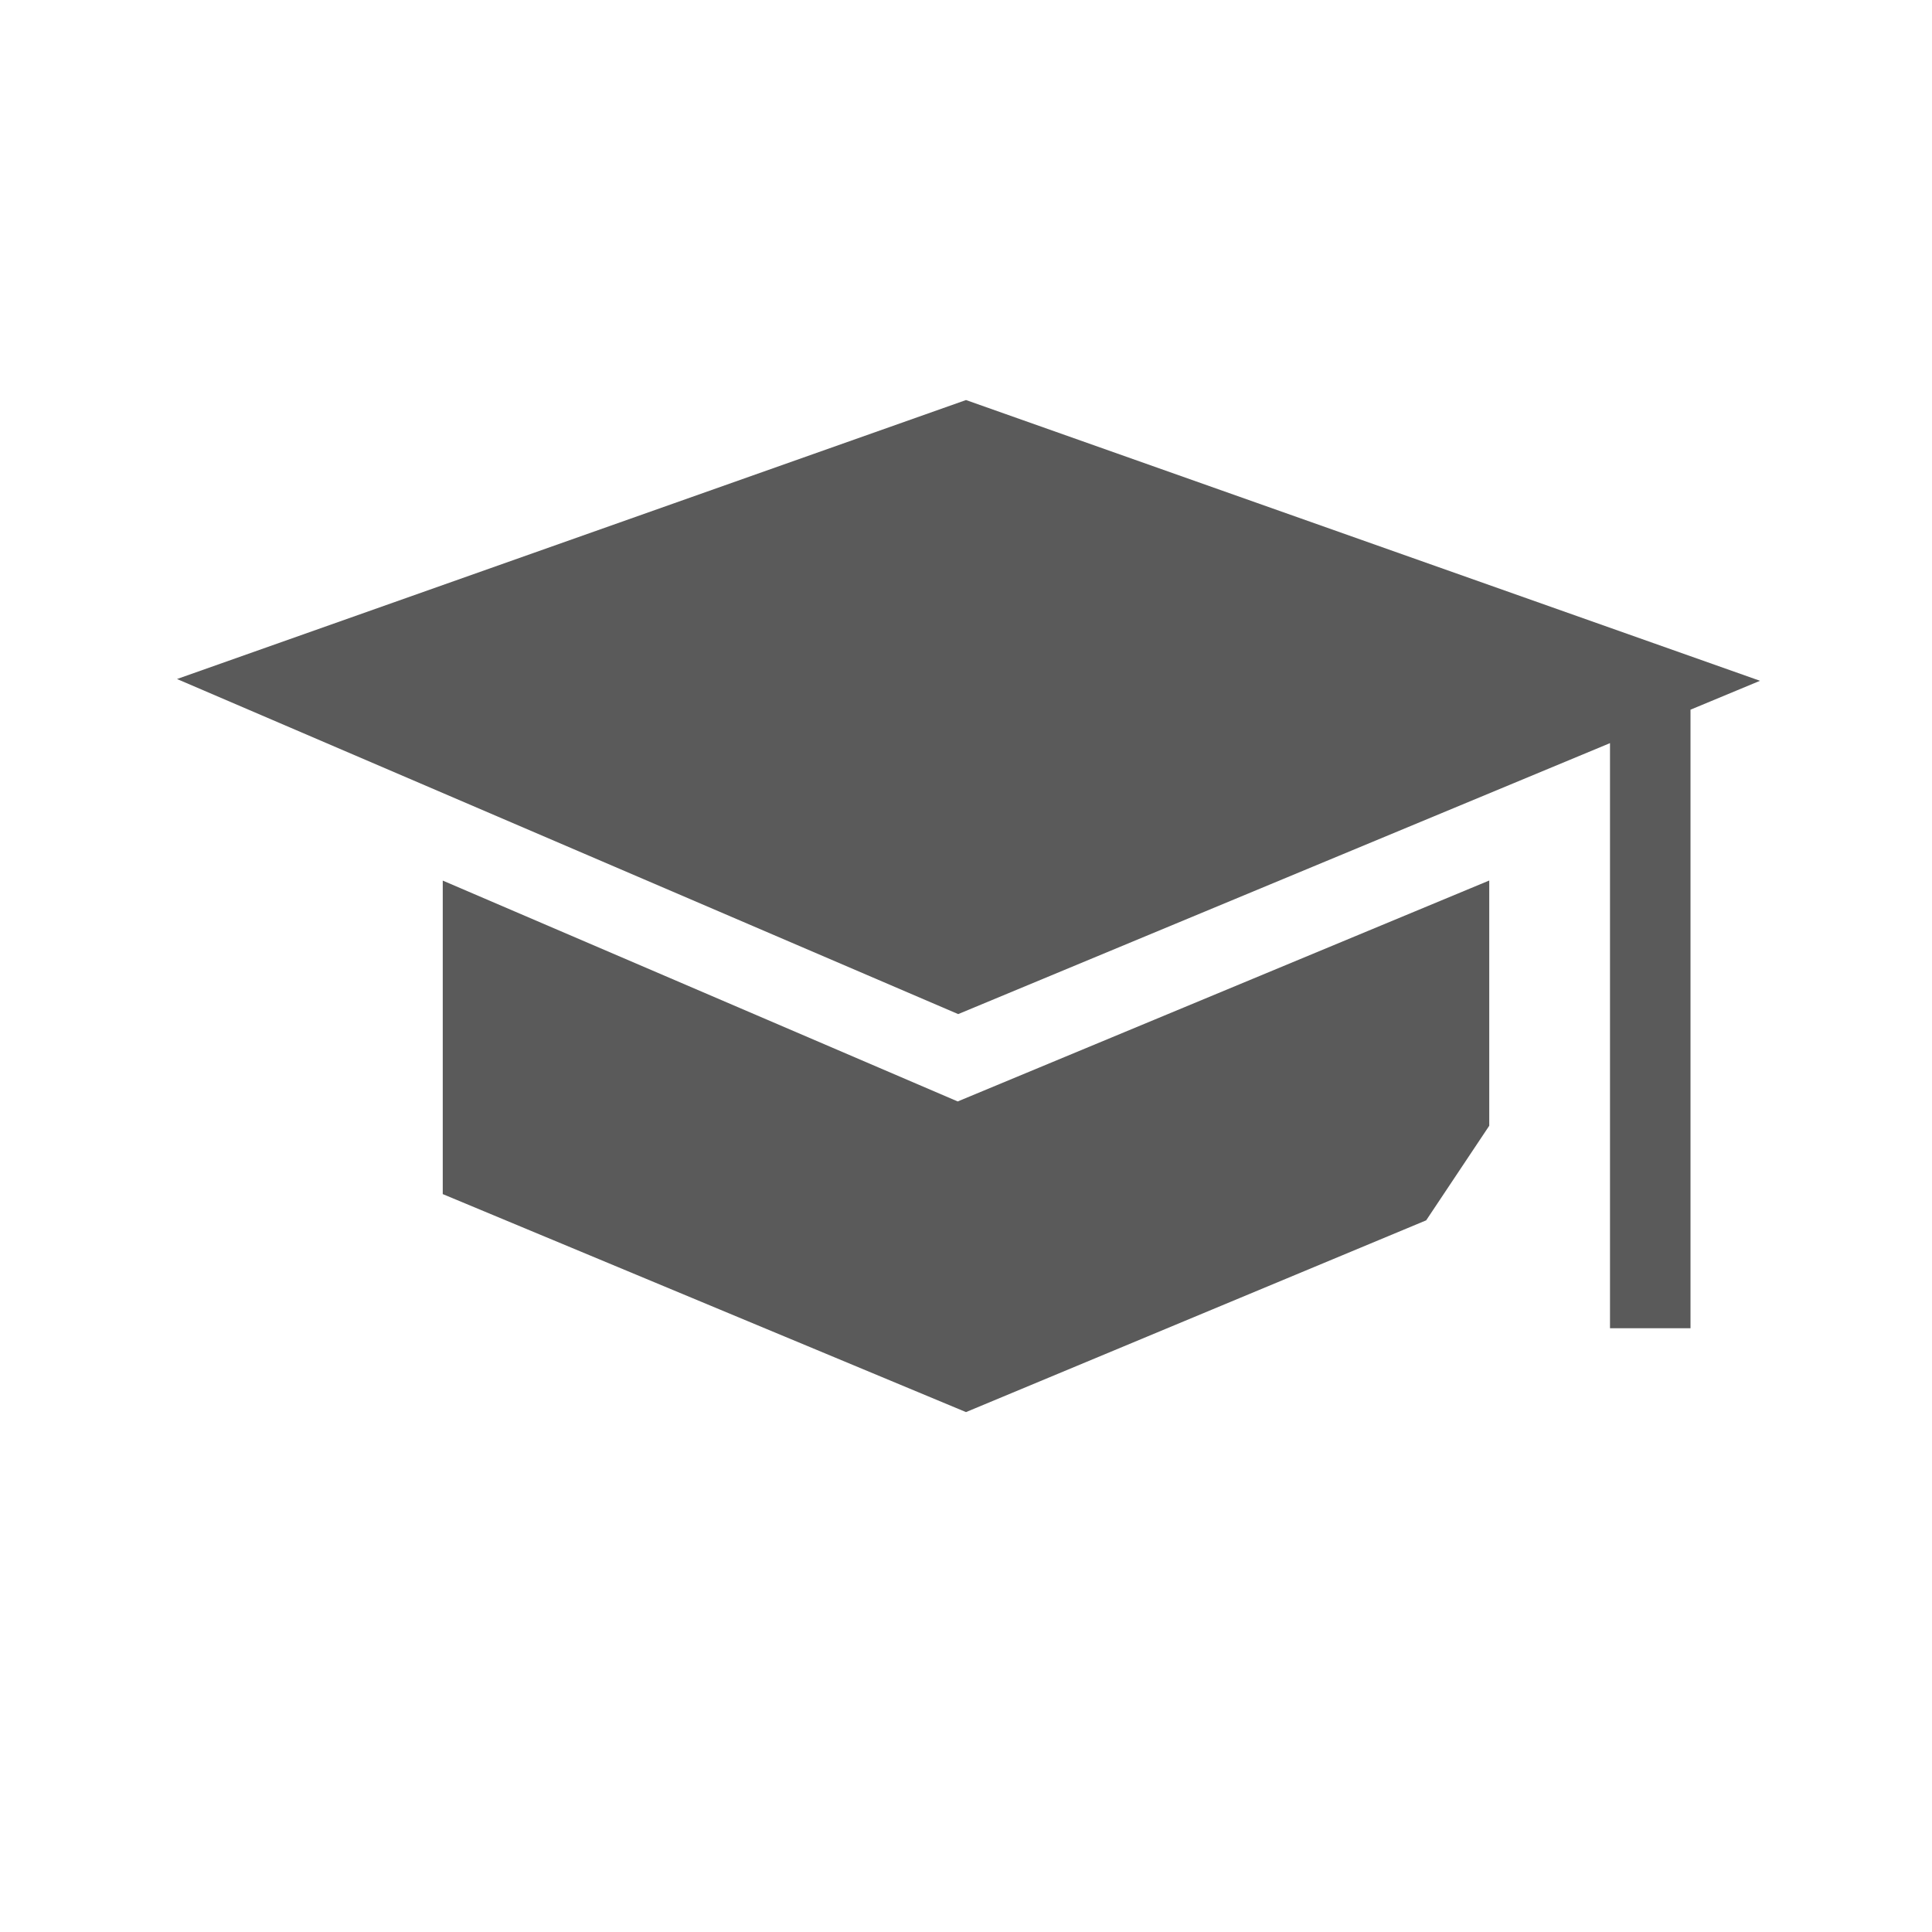 <?xml version="1.0" encoding="utf-8"?>
<!-- Generator: Adobe Illustrator 24.0.1, SVG Export Plug-In . SVG Version: 6.00 Build 0)  -->
<svg version="1.1" id="Layer_1" xmlns="http://www.w3.org/2000/svg" xmlns:xlink="http://www.w3.org/1999/xlink" x="0px" y="0px"
	 viewBox="0 0 480 480" style="enable-background:new 0 0 480 480;" xml:space="preserve">
<style type="text/css">
	.st0{fill:#5A5A5A;}
</style>
<g>
	<polygon class="st0" points="240,99.39 43.98,168.7 238.06,251.95 400,184.63 400,184.82 400,330 420,330 420,176.57 420,176.32 
		437.27,169.14 	"/>
	<polygon class="st0" points="237.94,273.65 110,218.78 110,296.67 240,350.83 354.33,303.19 370,279.69 370,218.76 	"/>
</g>
</svg>

